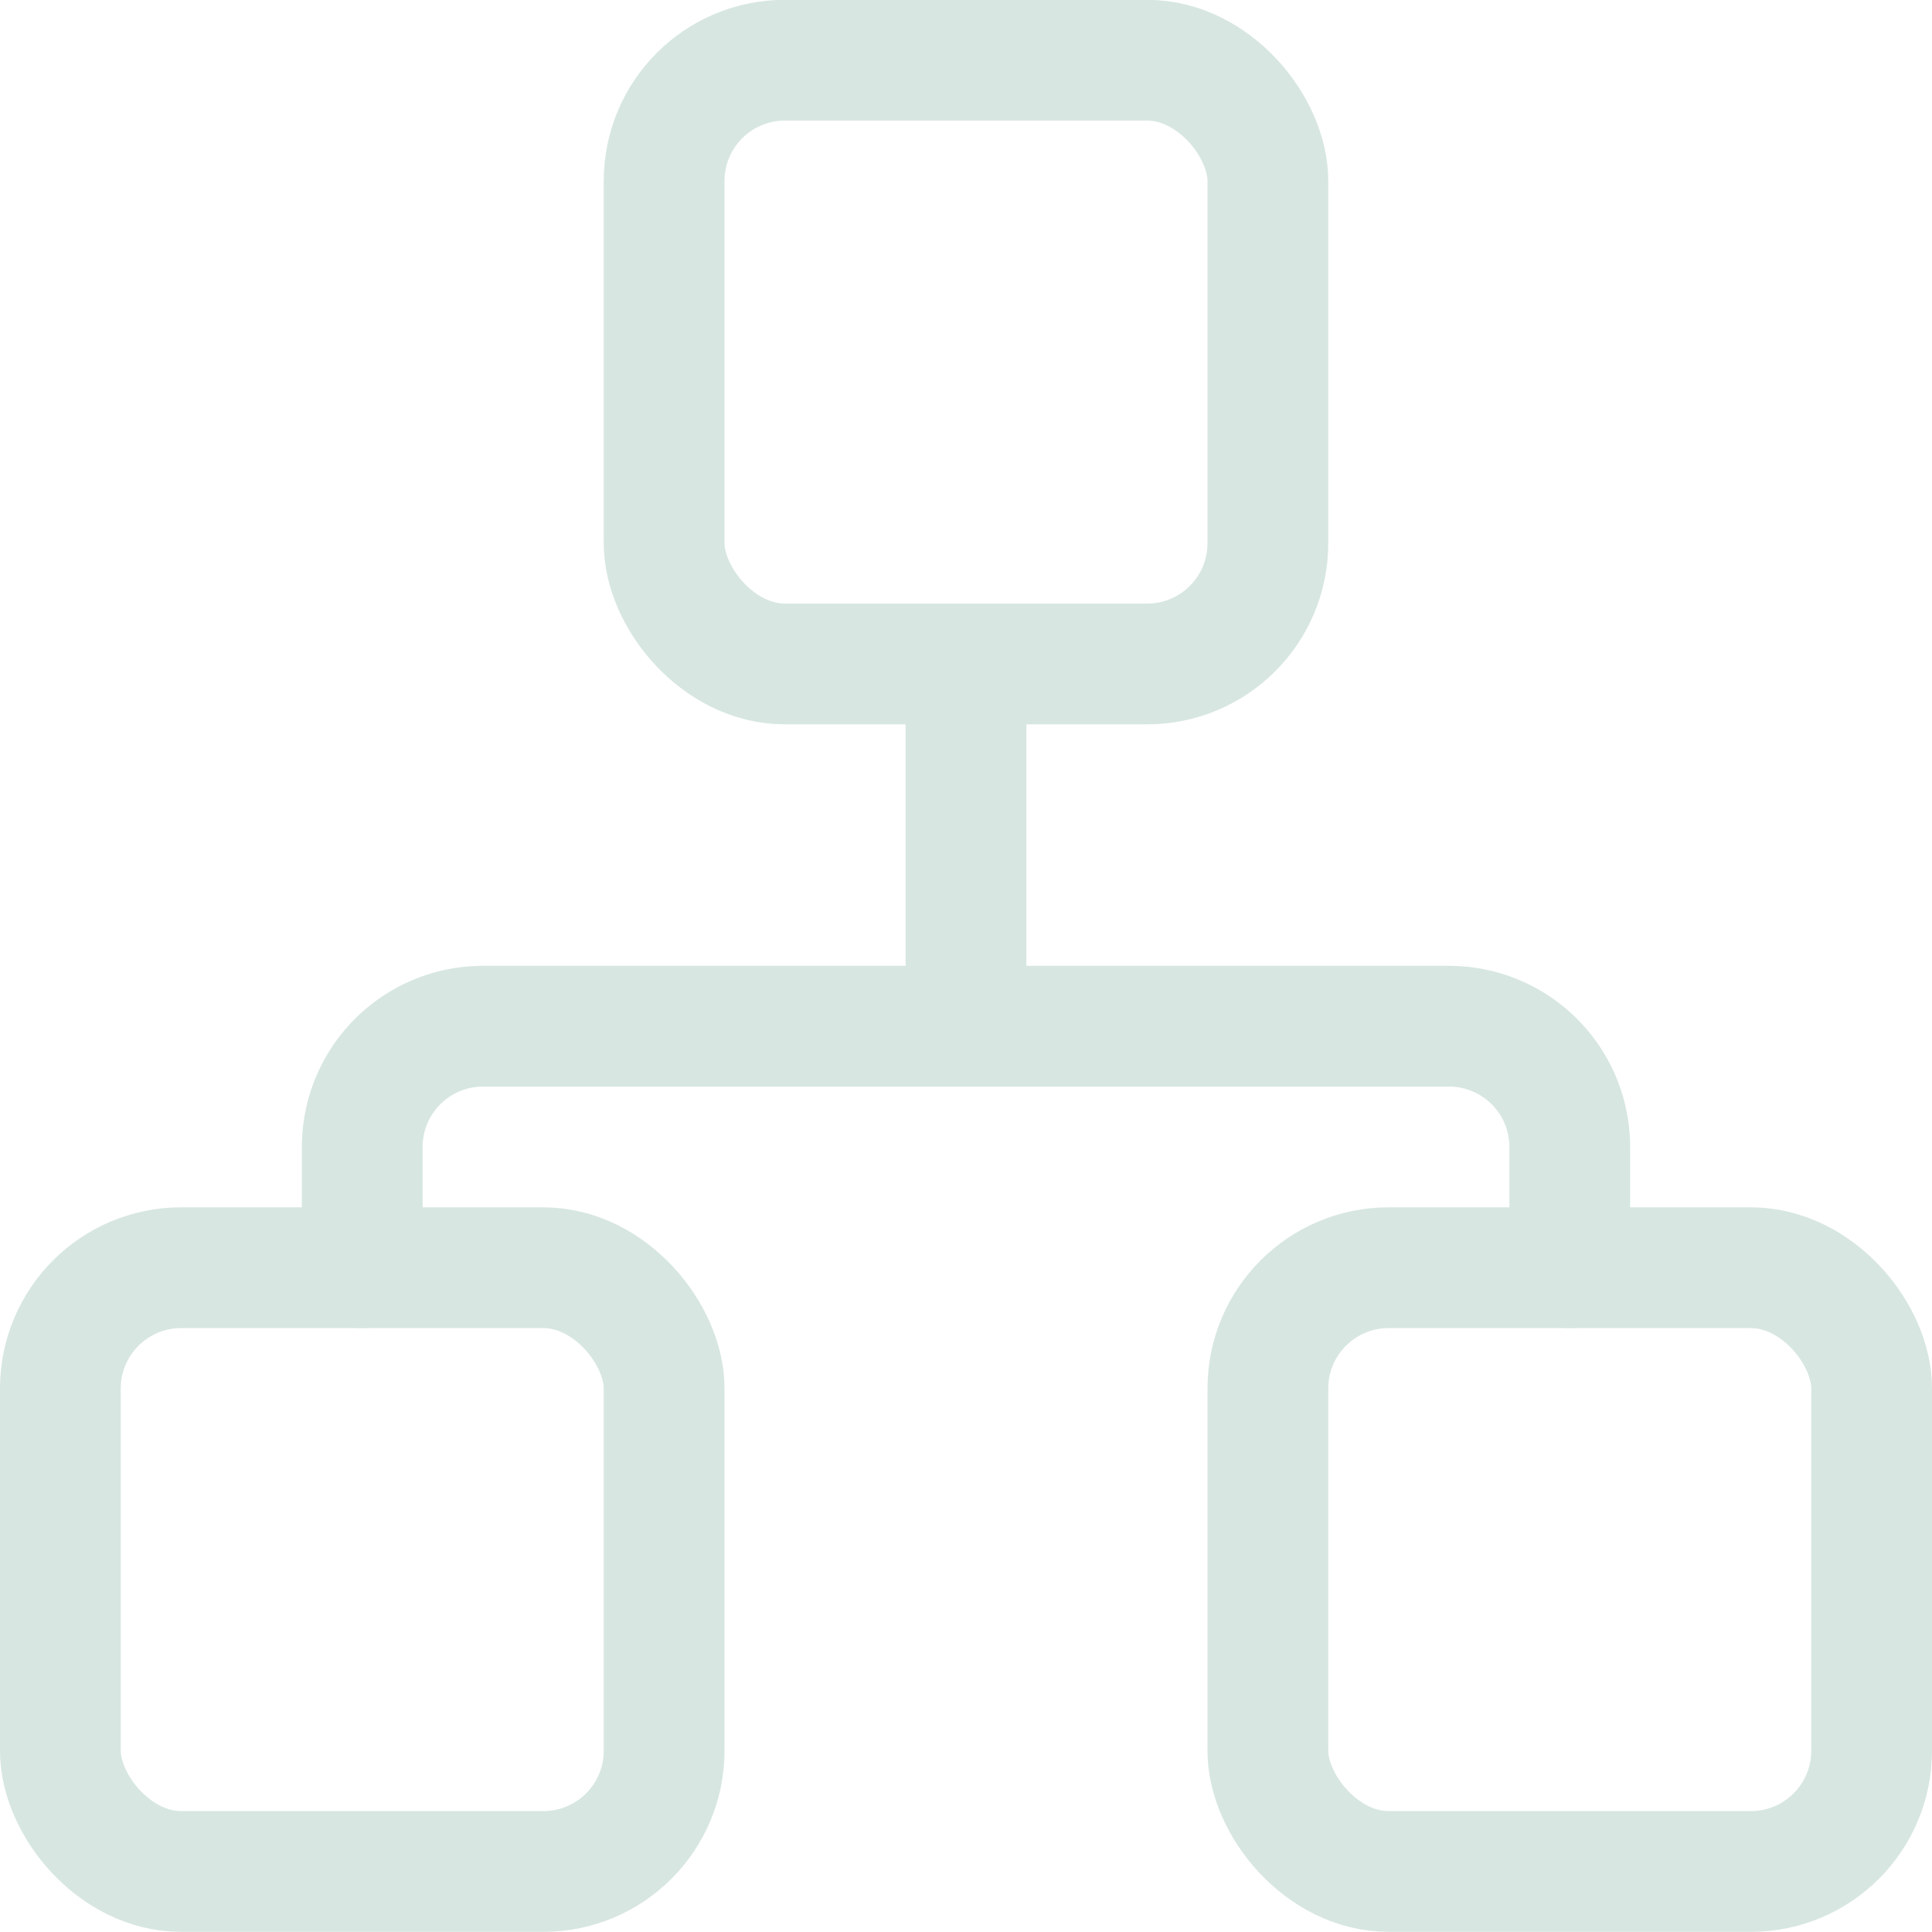<svg xmlns="http://www.w3.org/2000/svg" viewBox="0 0 24 24" stroke-width="1.5px" height="16" width="16"><defs></defs><rect x="0.75" y="15.748" width="7.5" height="7.5" rx="1.5" ry="1.5" fill="none" stroke="#d7e6e1" stroke-linecap="round" stroke-linejoin="round"></rect><rect x="8.25" y="0.748" width="7.5" height="7.5" rx="1.5" ry="1.5" fill="none" stroke="#d7e6e1" stroke-linecap="round" stroke-linejoin="round"></rect><rect x="15.75" y="15.748" width="7.5" height="7.5" rx="1.5" ry="1.5" fill="none" stroke="#d7e6e1" stroke-linecap="round" stroke-linejoin="round"></rect><path d="M4.5,15.748v-1.5a1.5,1.5,0,0,1,1.5-1.5H18a1.5,1.5,0,0,1,1.5,1.5v1.5" fill="none" stroke="#d7e6e1" stroke-linecap="round" stroke-linejoin="round"></path><line x1="12" y1="8.248" x2="12" y2="12.748" fill="none" stroke="#d7e6e1" stroke-linecap="round" stroke-linejoin="round"></line></svg>